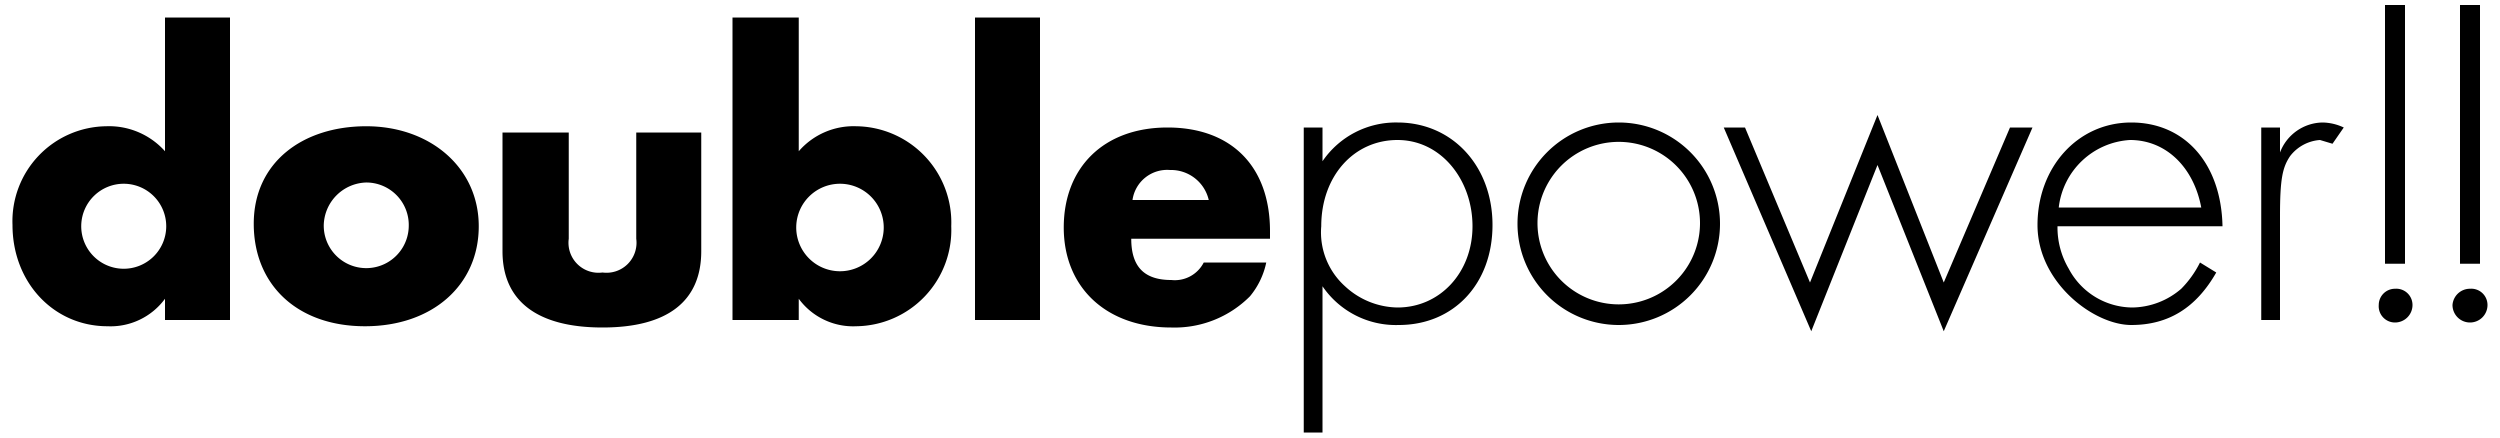 <svg viewBox="0 0 200 35" xmlns="http://www.w3.org/2000/svg"><path d="M6.5 18a3.4 3.4 0 103.4-3.3A3.4 3.4 0 006.5 18M18.4 1.4v24.2h-5.2v-1.7a5.4 5.4 0 01-4.6 2.2C4.3 26.1 1 22.6 1 18a7.6 7.6 0 017.5-7.9 6 6 0 014.7 2V1.4zM25.9 18a3.4 3.4 0 106.8.1 3.4 3.4 0 00-3.4-3.5 3.5 3.5 0 00-3.4 3.4m12.4.1c0 4.7-3.7 8-9.1 8s-8.9-3.3-8.9-8.2 3.9-7.8 9-7.8 9 3.3 9 8m7.2-7.5h-5.3v9.5c0 4 2.8 6.1 8 6.1s7.9-2.1 7.9-6.1v-9.5h-5.2v8.5a2.4 2.4 0 01-2.7 2.7 2.4 2.4 0 01-2.7-2.7zm18.2 7.5a3.5 3.5 0 103.5-3.4 3.5 3.5 0 00-3.5 3.4m.2-6a5.8 5.8 0 014.6-2 7.7 7.7 0 017.6 8 7.7 7.7 0 01-7.6 8 5.4 5.4 0 01-4.6-2.2v1.7h-5.3V1.4h5.3zM83.2 1.4H78v24.2h5.2zM96.7 16a3.1 3.1 0 00-3.1-2.4 2.8 2.8 0 00-3 2.4zm-6.2 3.1c0 2.2 1 3.3 3.2 3.3a2.6 2.6 0 002.6-1.4h5a6.2 6.2 0 01-1.3 2.7 8.5 8.5 0 01-6.3 2.5c-5.2 0-8.6-3.2-8.6-8s3.2-8 8.3-8 8.2 3.1 8.2 8.3v.6zm15.2-1a5.8 5.8 0 001.9 4.8 6.3 6.3 0 004.2 1.7c3.4 0 6-2.8 6-6.5s-2.5-6.9-6-6.9-6.1 2.9-6.1 6.9m-1.4 16.5V10.2h1.5v2.7a7.1 7.1 0 016-3.1c4.4 0 7.6 3.5 7.6 8.2s-3.1 8-7.5 8a7.1 7.1 0 01-6.1-3.1v11.7zM123 17.8a6.5 6.5 0 1013 .1 6.5 6.5 0 10-13-.1m14.6.1a8.1 8.1 0 11-8.1-8.1 8.1 8.1 0 018.1 8.1m2-7.7h-1.7l7 16.3 5.3-13.3 5.3 13.3 7.1-16.3h-1.8l-5.3 12.4-5.3-13.4-5.4 13.4zm36.5 6.4c-.6-3.2-2.8-5.4-5.7-5.4a6.1 6.1 0 00-5.7 5.4zm-11.5 1.5a6.5 6.5 0 00.9 3.4 5.8 5.8 0 005.1 3.1 6.1 6.1 0 003.9-1.5A8.1 8.1 0 00176 21l1.3.8c-1.6 2.8-3.8 4.2-6.8 4.2s-7.5-3.4-7.5-8 3.2-8.2 7.5-8.2 7.2 3.3 7.3 8.3zm16.3-7.9v15.4h1.5v-8.3c0-3 .2-3.9.8-4.8a3.3 3.3 0 012.4-1.3l1 .3.9-1.3a4.1 4.1 0 00-1.7-.4 3.7 3.7 0 00-3.4 2.4v-2zm9.9-9.8h1.6v20.7h-1.6zm2.2 24a1.4 1.4 0 01-1.4 1.4 1.3 1.3 0 01-1.3-1.4 1.3 1.3 0 011.3-1.3 1.3 1.3 0 011.4 1.3m3.8-24h1.6v20.7h-1.6zm2.2 24a1.4 1.4 0 01-1.4 1.4 1.4 1.4 0 01-1.4-1.4 1.4 1.4 0 011.4-1.3 1.3 1.3 0 011.4 1.3"/></svg>